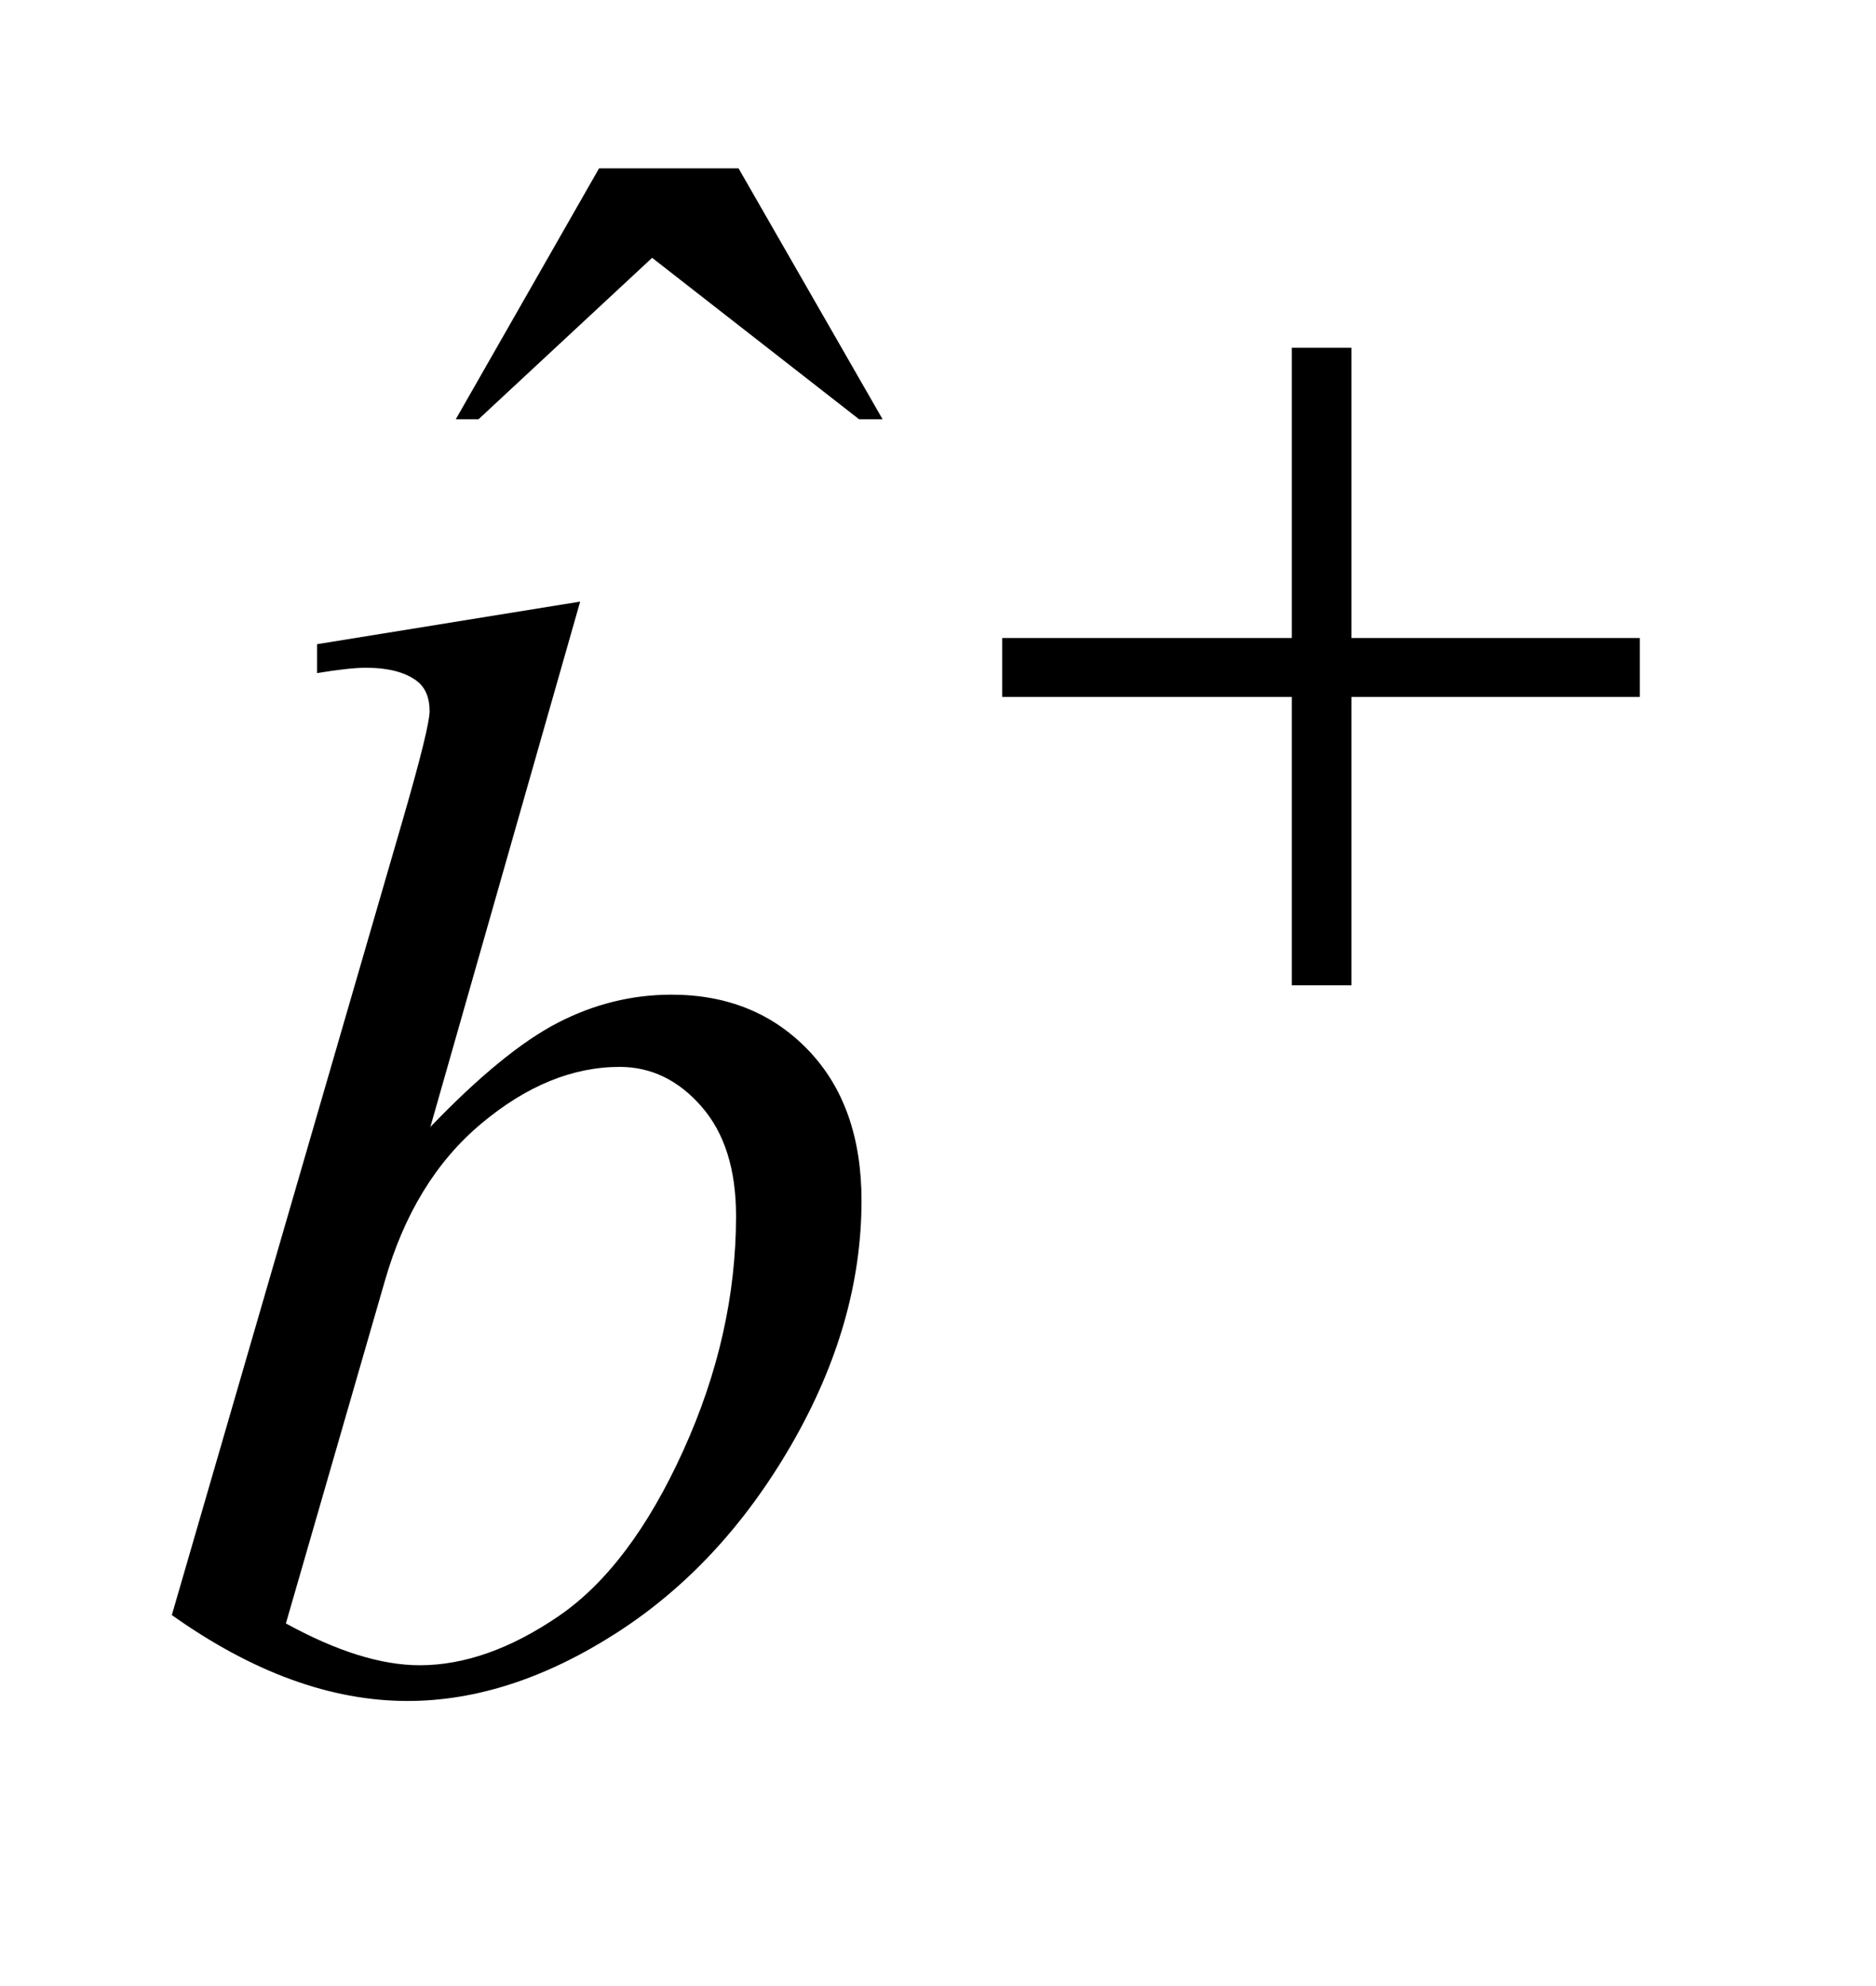 <?xml version="1.0" encoding="UTF-8"?>
<!DOCTYPE svg PUBLIC '-//W3C//DTD SVG 1.0//EN'
          'http://www.w3.org/TR/2001/REC-SVG-20010904/DTD/svg10.dtd'>
<svg stroke-dasharray="none" shape-rendering="auto" xmlns="http://www.w3.org/2000/svg" font-family="'Dialog'" text-rendering="auto" width="17" fill-opacity="1" color-interpolation="auto" color-rendering="auto" preserveAspectRatio="xMidYMid meet" font-size="12px" viewBox="0 0 17 18" fill="black" xmlns:xlink="http://www.w3.org/1999/xlink" stroke="black" image-rendering="auto" stroke-miterlimit="10" stroke-linecap="square" stroke-linejoin="miter" font-style="normal" stroke-width="1" height="18" stroke-dashoffset="0" font-weight="normal" stroke-opacity="1"
><!--Generated by the Batik Graphics2D SVG Generator--><defs id="genericDefs"
  /><g
  ><defs id="defs1"
    ><clipPath clipPathUnits="userSpaceOnUse" id="clipPath1"
      ><path d="M0.834 2.263 L11.331 2.263 L11.331 13.125 L0.834 13.125 L0.834 2.263 Z"
      /></clipPath
      ><clipPath clipPathUnits="userSpaceOnUse" id="clipPath2"
      ><path d="M26.645 72.285 L26.645 419.324 L362.027 419.324 L362.027 72.285 Z"
      /></clipPath
    ></defs
    ><g transform="scale(1.576,1.576) translate(-0.834,-2.263) matrix(0.031,0,0,0.031,0,0)"
    ><path d="M138.016 104.234 L163.891 104.234 L190.609 150.781 L186.25 150.781 L147.859 120.828 L115.656 150.781 L111.438 150.781 L138.016 104.234 Z" stroke="none" clip-path="url(#clipPath2)"
    /></g
    ><g transform="matrix(0.049,0,0,0.049,-1.314,-3.565)"
    ><path d="M134.109 184.031 L106.406 281.203 Q119.906 267.141 129.953 261.938 Q140.016 256.734 150.984 256.734 Q166.453 256.734 176.297 267 Q186.141 277.266 186.141 294.844 Q186.141 317.484 173.203 339.922 Q160.266 362.344 140.719 374.859 Q121.172 387.375 102.188 387.375 Q80.953 387.375 58.594 371.484 L101.344 224.25 Q106.266 207.234 106.266 204.281 Q106.266 200.625 104.016 198.797 Q100.781 196.266 94.453 196.266 Q91.5 196.266 85.453 197.25 L85.453 191.906 L134.109 184.031 ZM79.688 373.031 Q93.75 380.766 104.438 380.766 Q116.812 380.766 130.094 371.703 Q143.391 362.625 153.156 341.109 Q162.938 319.594 162.938 297.656 Q162.938 284.719 156.531 277.406 Q150.141 270.094 141.422 270.094 Q128.344 270.094 115.828 280.578 Q103.312 291.047 97.969 309.75 L79.688 373.031 Z" stroke="none" clip-path="url(#clipPath2)"
    /></g
    ><g transform="matrix(0.049,0,0,0.049,-1.314,-3.565)"
    ><path d="M265.719 137.078 L276.734 137.078 L276.734 190.766 L330.078 190.766 L330.078 201.656 L276.734 201.656 L276.734 255 L265.719 255 L265.719 201.656 L212.156 201.656 L212.156 190.766 L265.719 190.766 L265.719 137.078 Z" stroke="none" clip-path="url(#clipPath2)"
    /></g
  ></g
></svg
>
